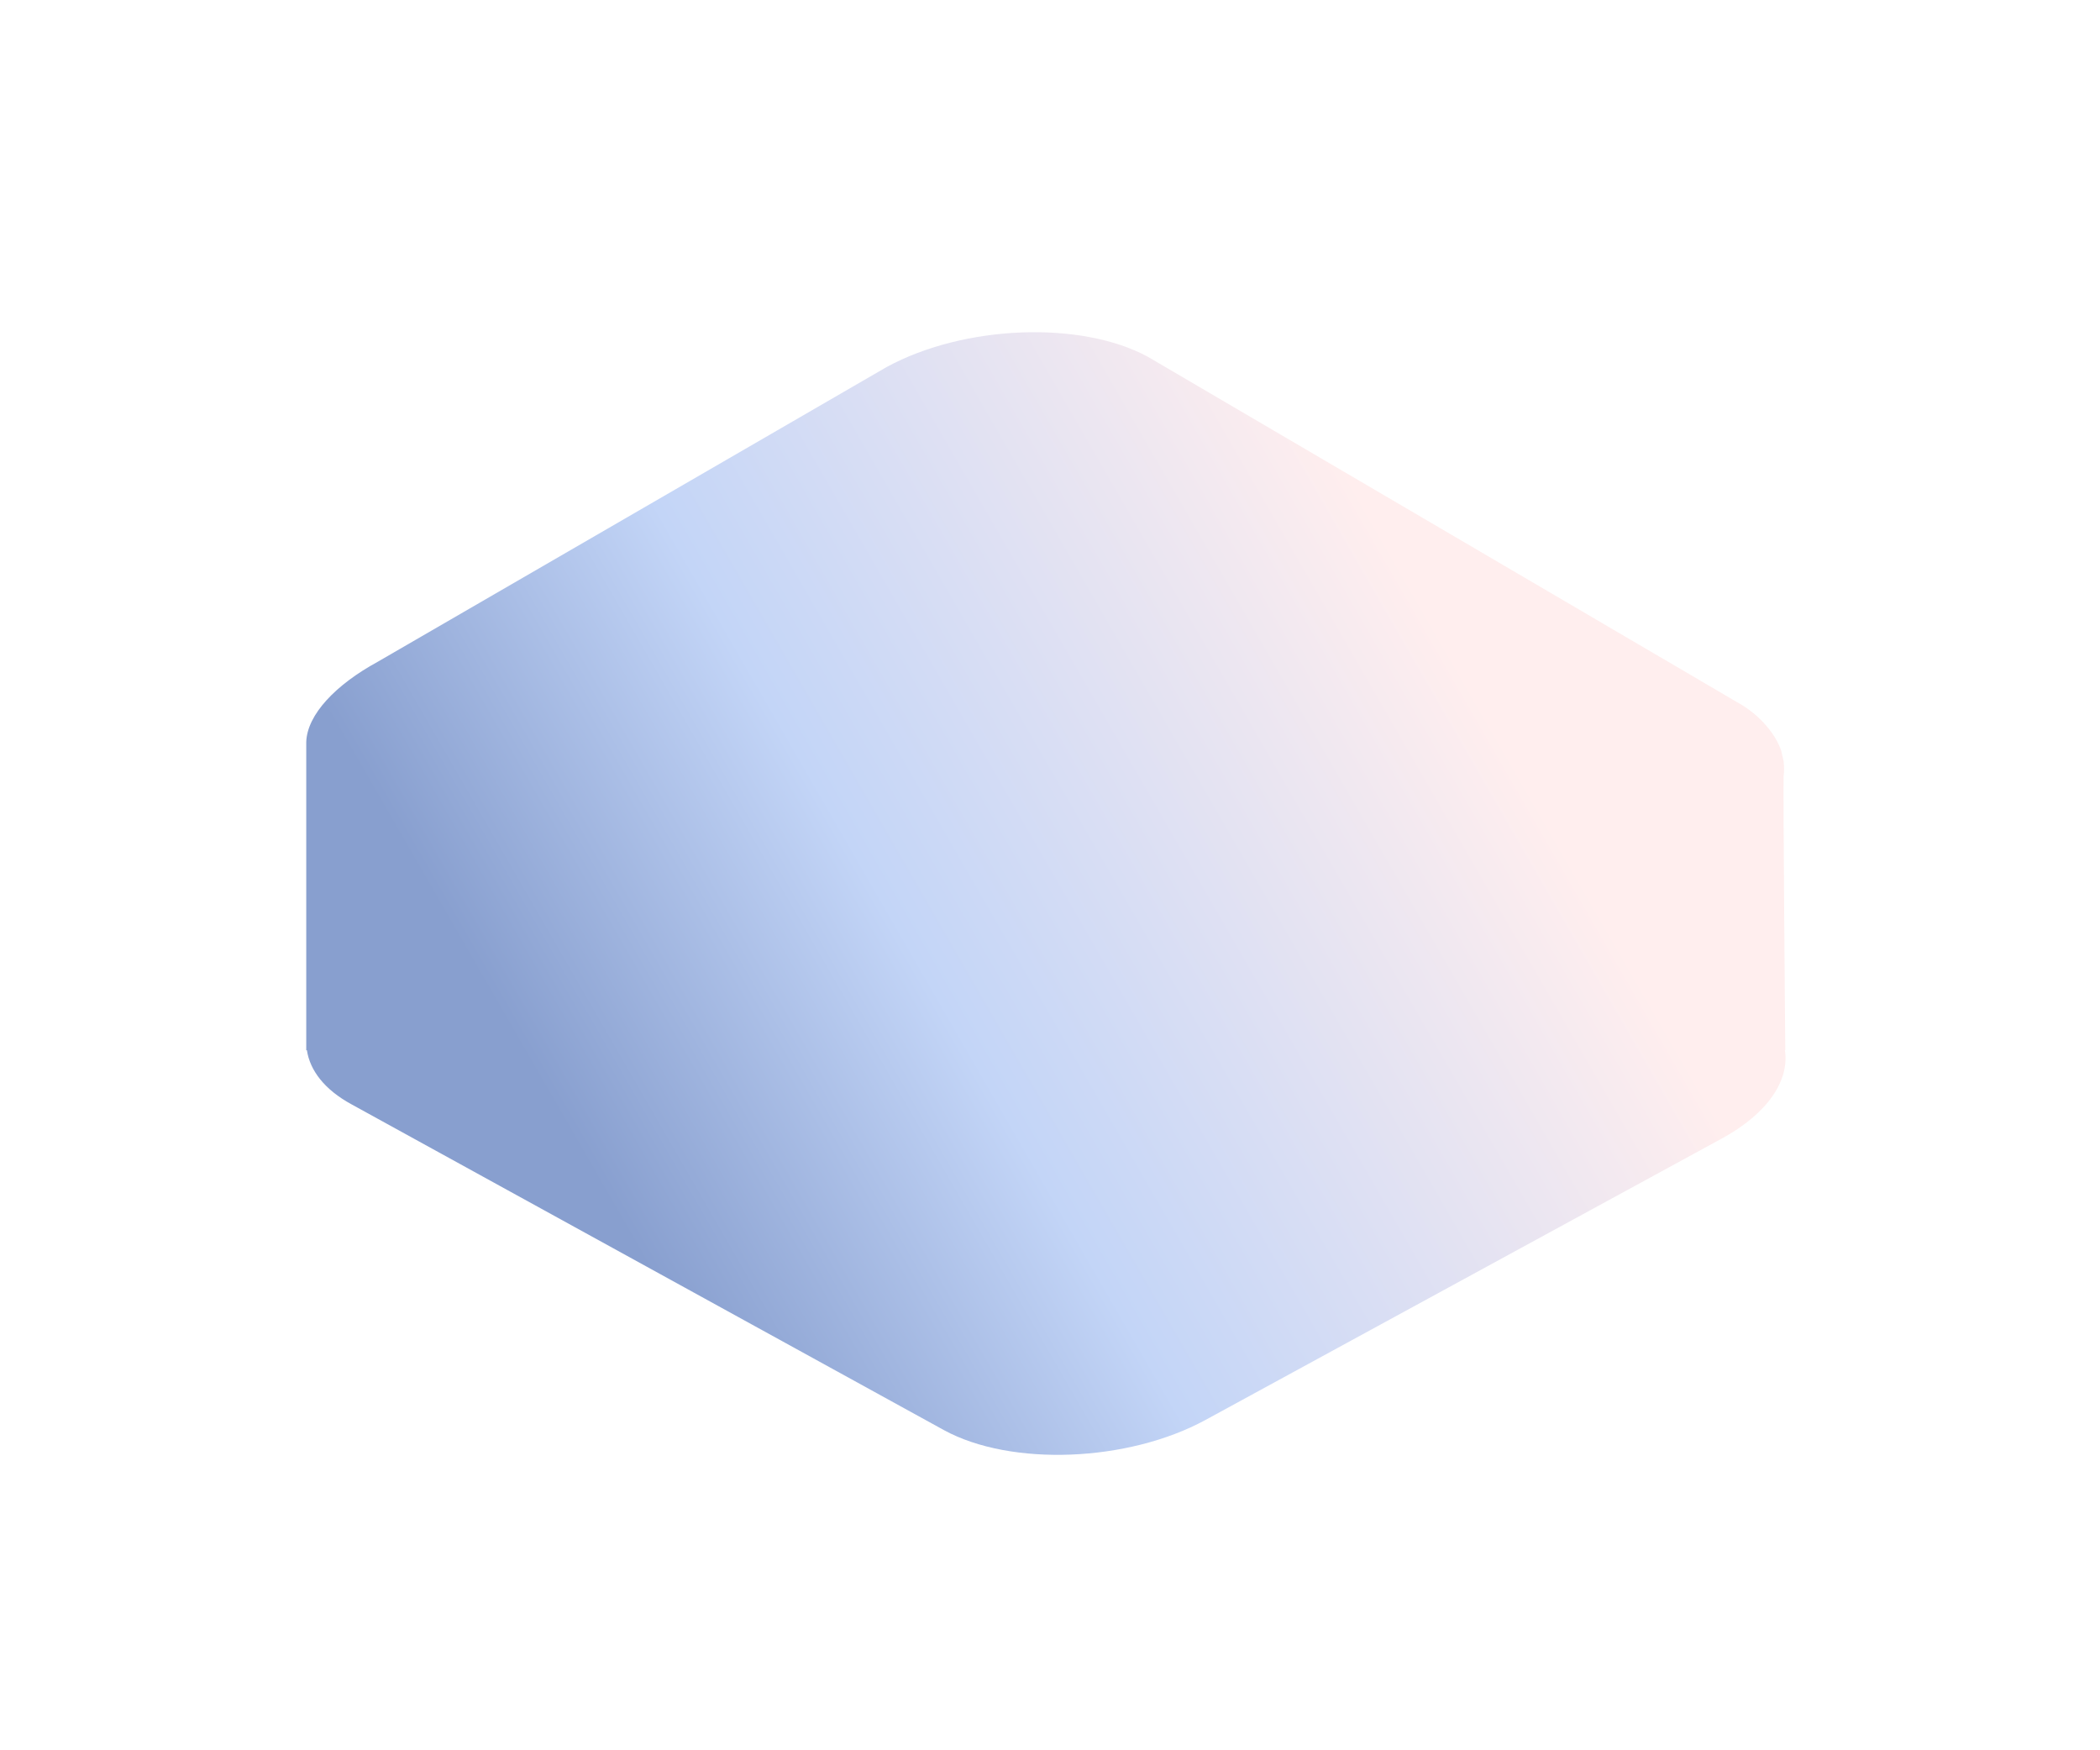 <?xml version="1.0" encoding="utf-8"?>
<svg xmlns="http://www.w3.org/2000/svg" fill="none" height="100%" overflow="visible" preserveAspectRatio="none" style="display: block;" viewBox="0 0 48 40" width="100%">
<g filter="url(#filter0_d_0_161)" id="Vector">
<path d="M40.806 16.405C40.806 16.405 40.753 10.245 40.769 10.135C40.784 10.026 40.78 9.92 40.769 9.811L40.715 9.57C40.587 9.184 40.217 8.731 39.696 8.45L26.239 0.563C24.706 -0.271 22.034 -0.166 20.266 0.796L8.63 7.534C7.68 8.052 7.019 8.736 7 9.367V16.409H7.015C7.085 16.872 7.417 17.309 8.031 17.644L21.579 25.093C23.112 25.928 25.783 25.822 27.552 24.86L39.355 18.428C40.412 17.852 40.903 17.098 40.798 16.409H40.802L40.806 16.405Z" fill="url(#paint0_linear_0_161)"/>
</g>
<defs>
<filter color-interpolation-filters="sRGB" filterUnits="userSpaceOnUse" height="39.575" id="filter0_d_0_161" width="46.465" x="0.673" y="3.9405e-09">
<feFlood flood-opacity="0" result="BackgroundImageFix"/>
<feColorMatrix in="SourceAlpha" result="hardAlpha" type="matrix" values="0 0 0 0 0 0 0 0 0 0 0 0 0 0 0 0 0 0 127 0"/>
<feOffset dy="7.592"/>
<feGaussianBlur stdDeviation="3.163"/>
<feComposite in2="hardAlpha" operator="out"/>
<feColorMatrix type="matrix" values="0 0 0 0 0.231 0 0 0 0 0.412 0 0 0 0 0.745 0 0 0 0.2 0"/>
<feBlend in2="BackgroundImageFix" mode="normal" result="effect1_dropShadow_0_161"/>
<feBlend in="SourceGraphic" in2="effect1_dropShadow_0_161" mode="normal" result="shape"/>
</filter>
<linearGradient gradientUnits="userSpaceOnUse" id="paint0_linear_0_161" x1="8.222" x2="28.423" y1="9.978" y2="-1.668">
<stop stop-color="#889FCF"/>
<stop offset="0.381" stop-color="#C3D5F7"/>
<stop offset="0.984" stop-color="#FFEEEE"/>
</linearGradient>
</defs>
</svg>